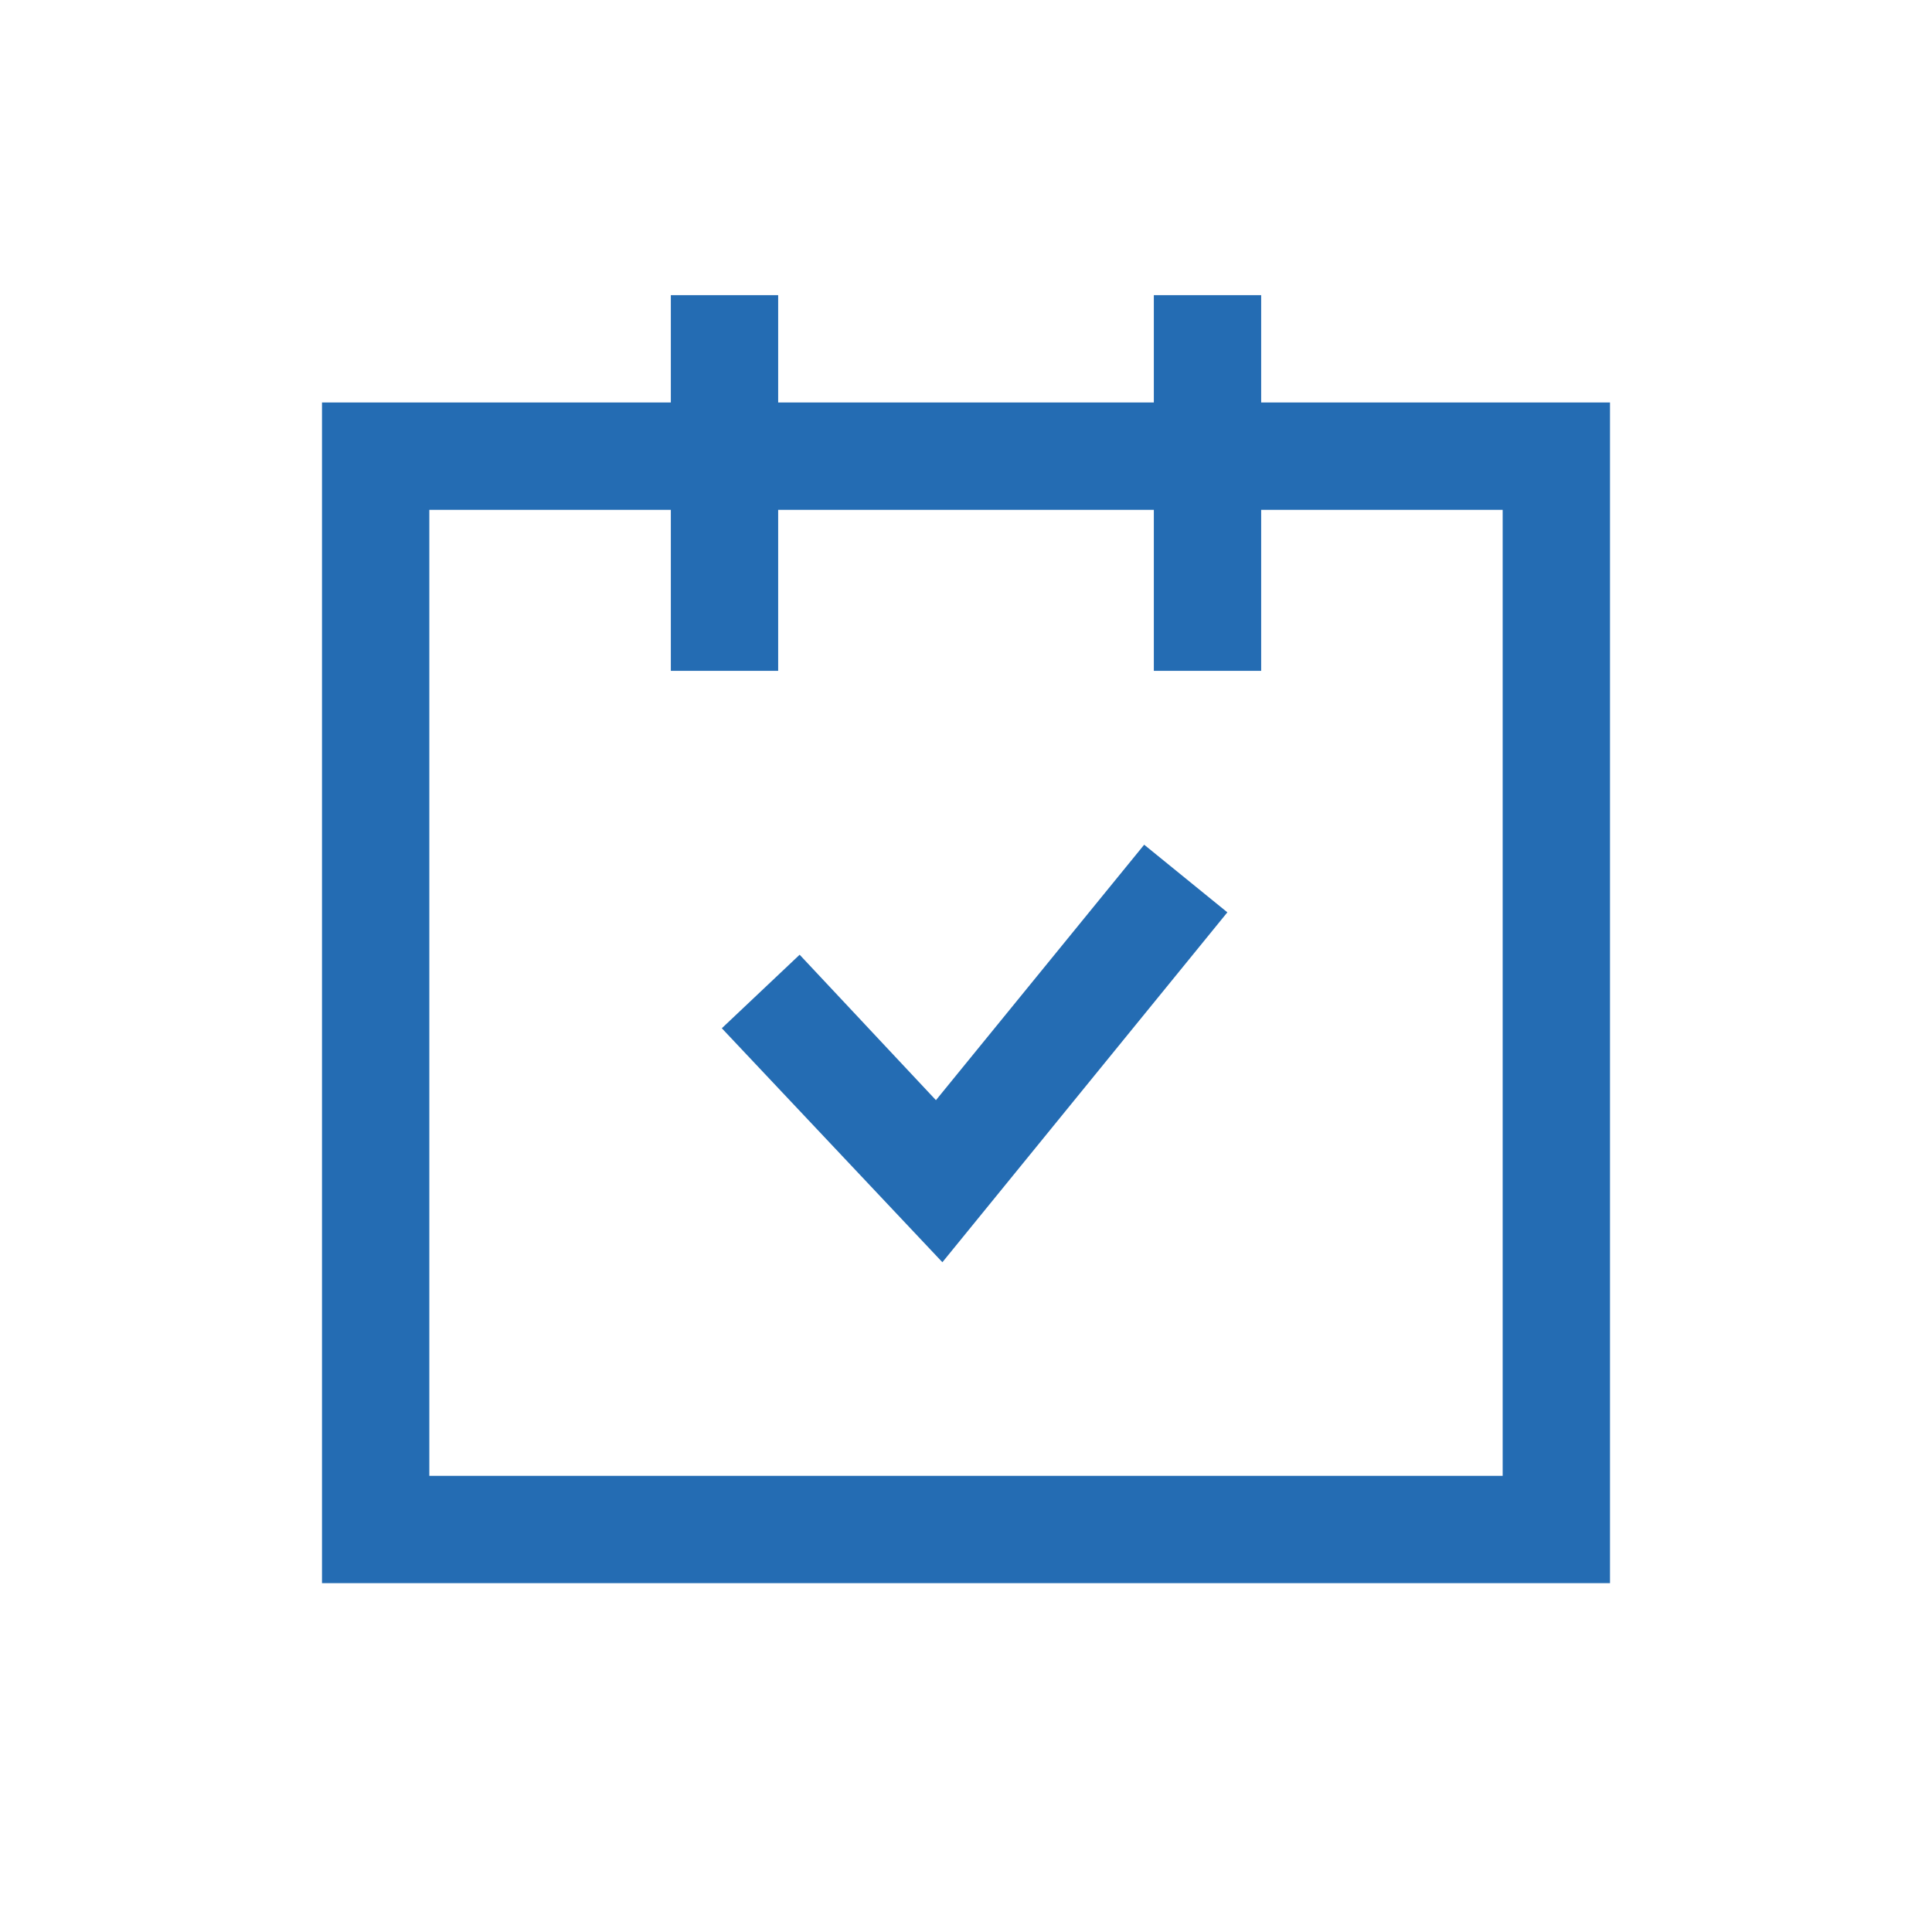<svg id="レイヤー_1" data-name="レイヤー 1" xmlns="http://www.w3.org/2000/svg" viewBox="0 0 36 36" width="36" height="36"><path d="M23.5,7.5v-2h-2v2h-7v-2h-2v2H6v22H30V7.5Zm4.5,20H8V9.5h4.5v3h2v-3h7v3h2v-3H28Zm-10.56-7L14.9,17.79l-1.45,1.37,4.11,4.36L22.87,17l-1.55-1.26Z" style="fill:#246cb3"/></svg>